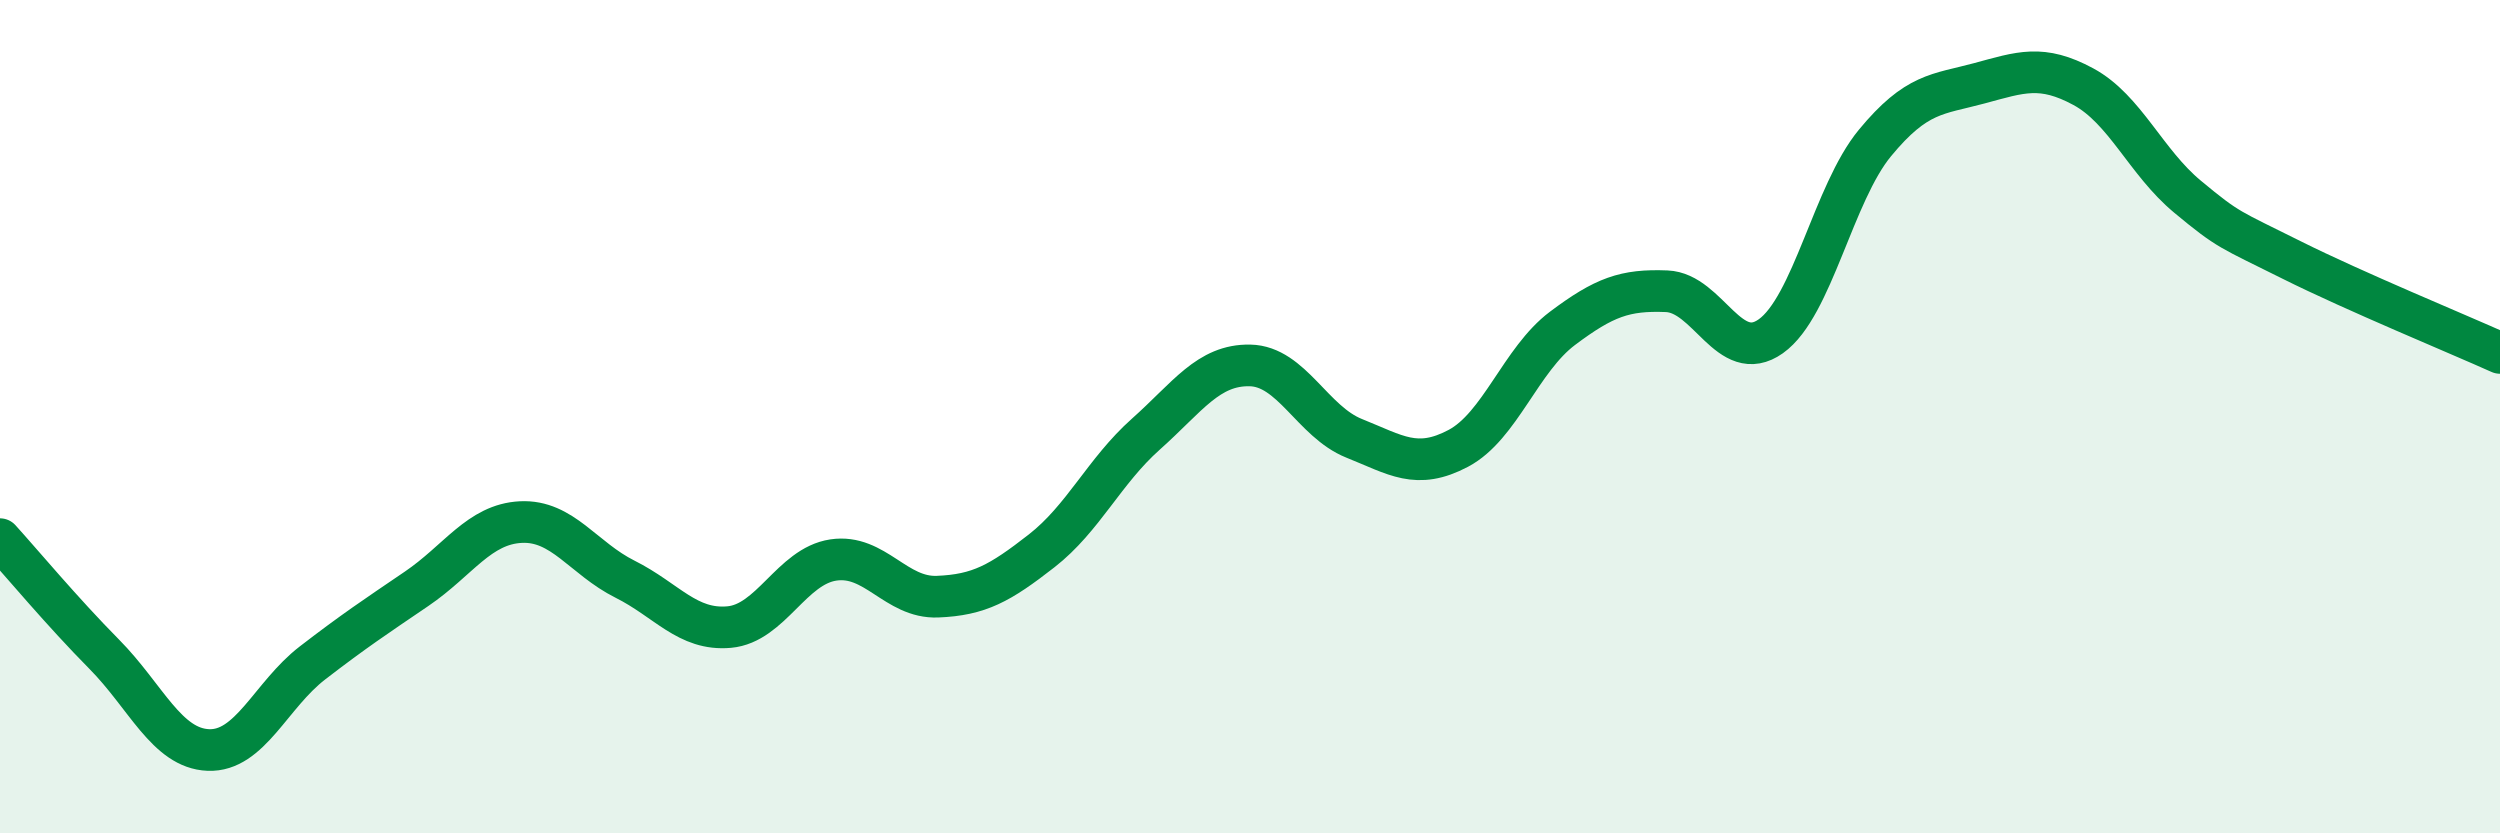 
    <svg width="60" height="20" viewBox="0 0 60 20" xmlns="http://www.w3.org/2000/svg">
      <path
        d="M 0,12.94 C 0.5,13.49 1.5,14.69 2.5,15.7 C 3.5,16.71 4,17.96 5,18 C 6,18.04 6.5,16.68 7.5,15.91 C 8.5,15.14 9,14.81 10,14.13 C 11,13.45 11.5,12.58 12.5,12.53 C 13.5,12.48 14,13.4 15,13.9 C 16,14.4 16.5,15.14 17.5,15.05 C 18.5,14.96 19,13.59 20,13.44 C 21,13.29 21.5,14.36 22.5,14.32 C 23.5,14.28 24,14 25,13.22 C 26,12.44 26.5,11.31 27.5,10.42 C 28.5,9.53 29,8.75 30,8.77 C 31,8.79 31.5,10.12 32.5,10.52 C 33.5,10.92 34,11.29 35,10.76 C 36,10.23 36.5,8.63 37.5,7.88 C 38.5,7.13 39,6.95 40,6.99 C 41,7.03 41.5,8.78 42.5,8.07 C 43.5,7.36 44,4.64 45,3.43 C 46,2.22 46.5,2.27 47.5,2 C 48.5,1.73 49,1.54 50,2.08 C 51,2.62 51.5,3.89 52.5,4.72 C 53.5,5.55 53.5,5.49 55,6.24 C 56.5,6.99 59,8.02 60,8.47L60 20L0 20Z"
        fill="#008740"
        opacity="0.1"
        stroke-linecap="round"
        stroke-linejoin="round"
      />
      <path
        d="M 0,12.94 C 0.5,13.49 1.5,14.69 2.5,15.7 C 3.5,16.71 4,17.96 5,18 C 6,18.04 6.5,16.68 7.5,15.91 C 8.5,15.14 9,14.81 10,14.13 C 11,13.45 11.5,12.58 12.5,12.53 C 13.5,12.48 14,13.4 15,13.9 C 16,14.4 16.5,15.14 17.5,15.05 C 18.5,14.96 19,13.59 20,13.44 C 21,13.29 21.5,14.36 22.5,14.32 C 23.5,14.28 24,14 25,13.22 C 26,12.44 26.5,11.31 27.5,10.42 C 28.5,9.53 29,8.75 30,8.77 C 31,8.79 31.5,10.12 32.5,10.52 C 33.5,10.92 34,11.29 35,10.76 C 36,10.23 36.5,8.63 37.5,7.88 C 38.5,7.13 39,6.95 40,6.99 C 41,7.03 41.5,8.78 42.5,8.07 C 43.5,7.36 44,4.64 45,3.43 C 46,2.22 46.5,2.27 47.5,2 C 48.5,1.73 49,1.54 50,2.08 C 51,2.62 51.5,3.89 52.5,4.72 C 53.5,5.55 53.5,5.49 55,6.24 C 56.5,6.99 59,8.02 60,8.47"
        stroke="#008740"
        stroke-width="1"
        fill="none"
        stroke-linecap="round"
        stroke-linejoin="round"
      />
    </svg>
  